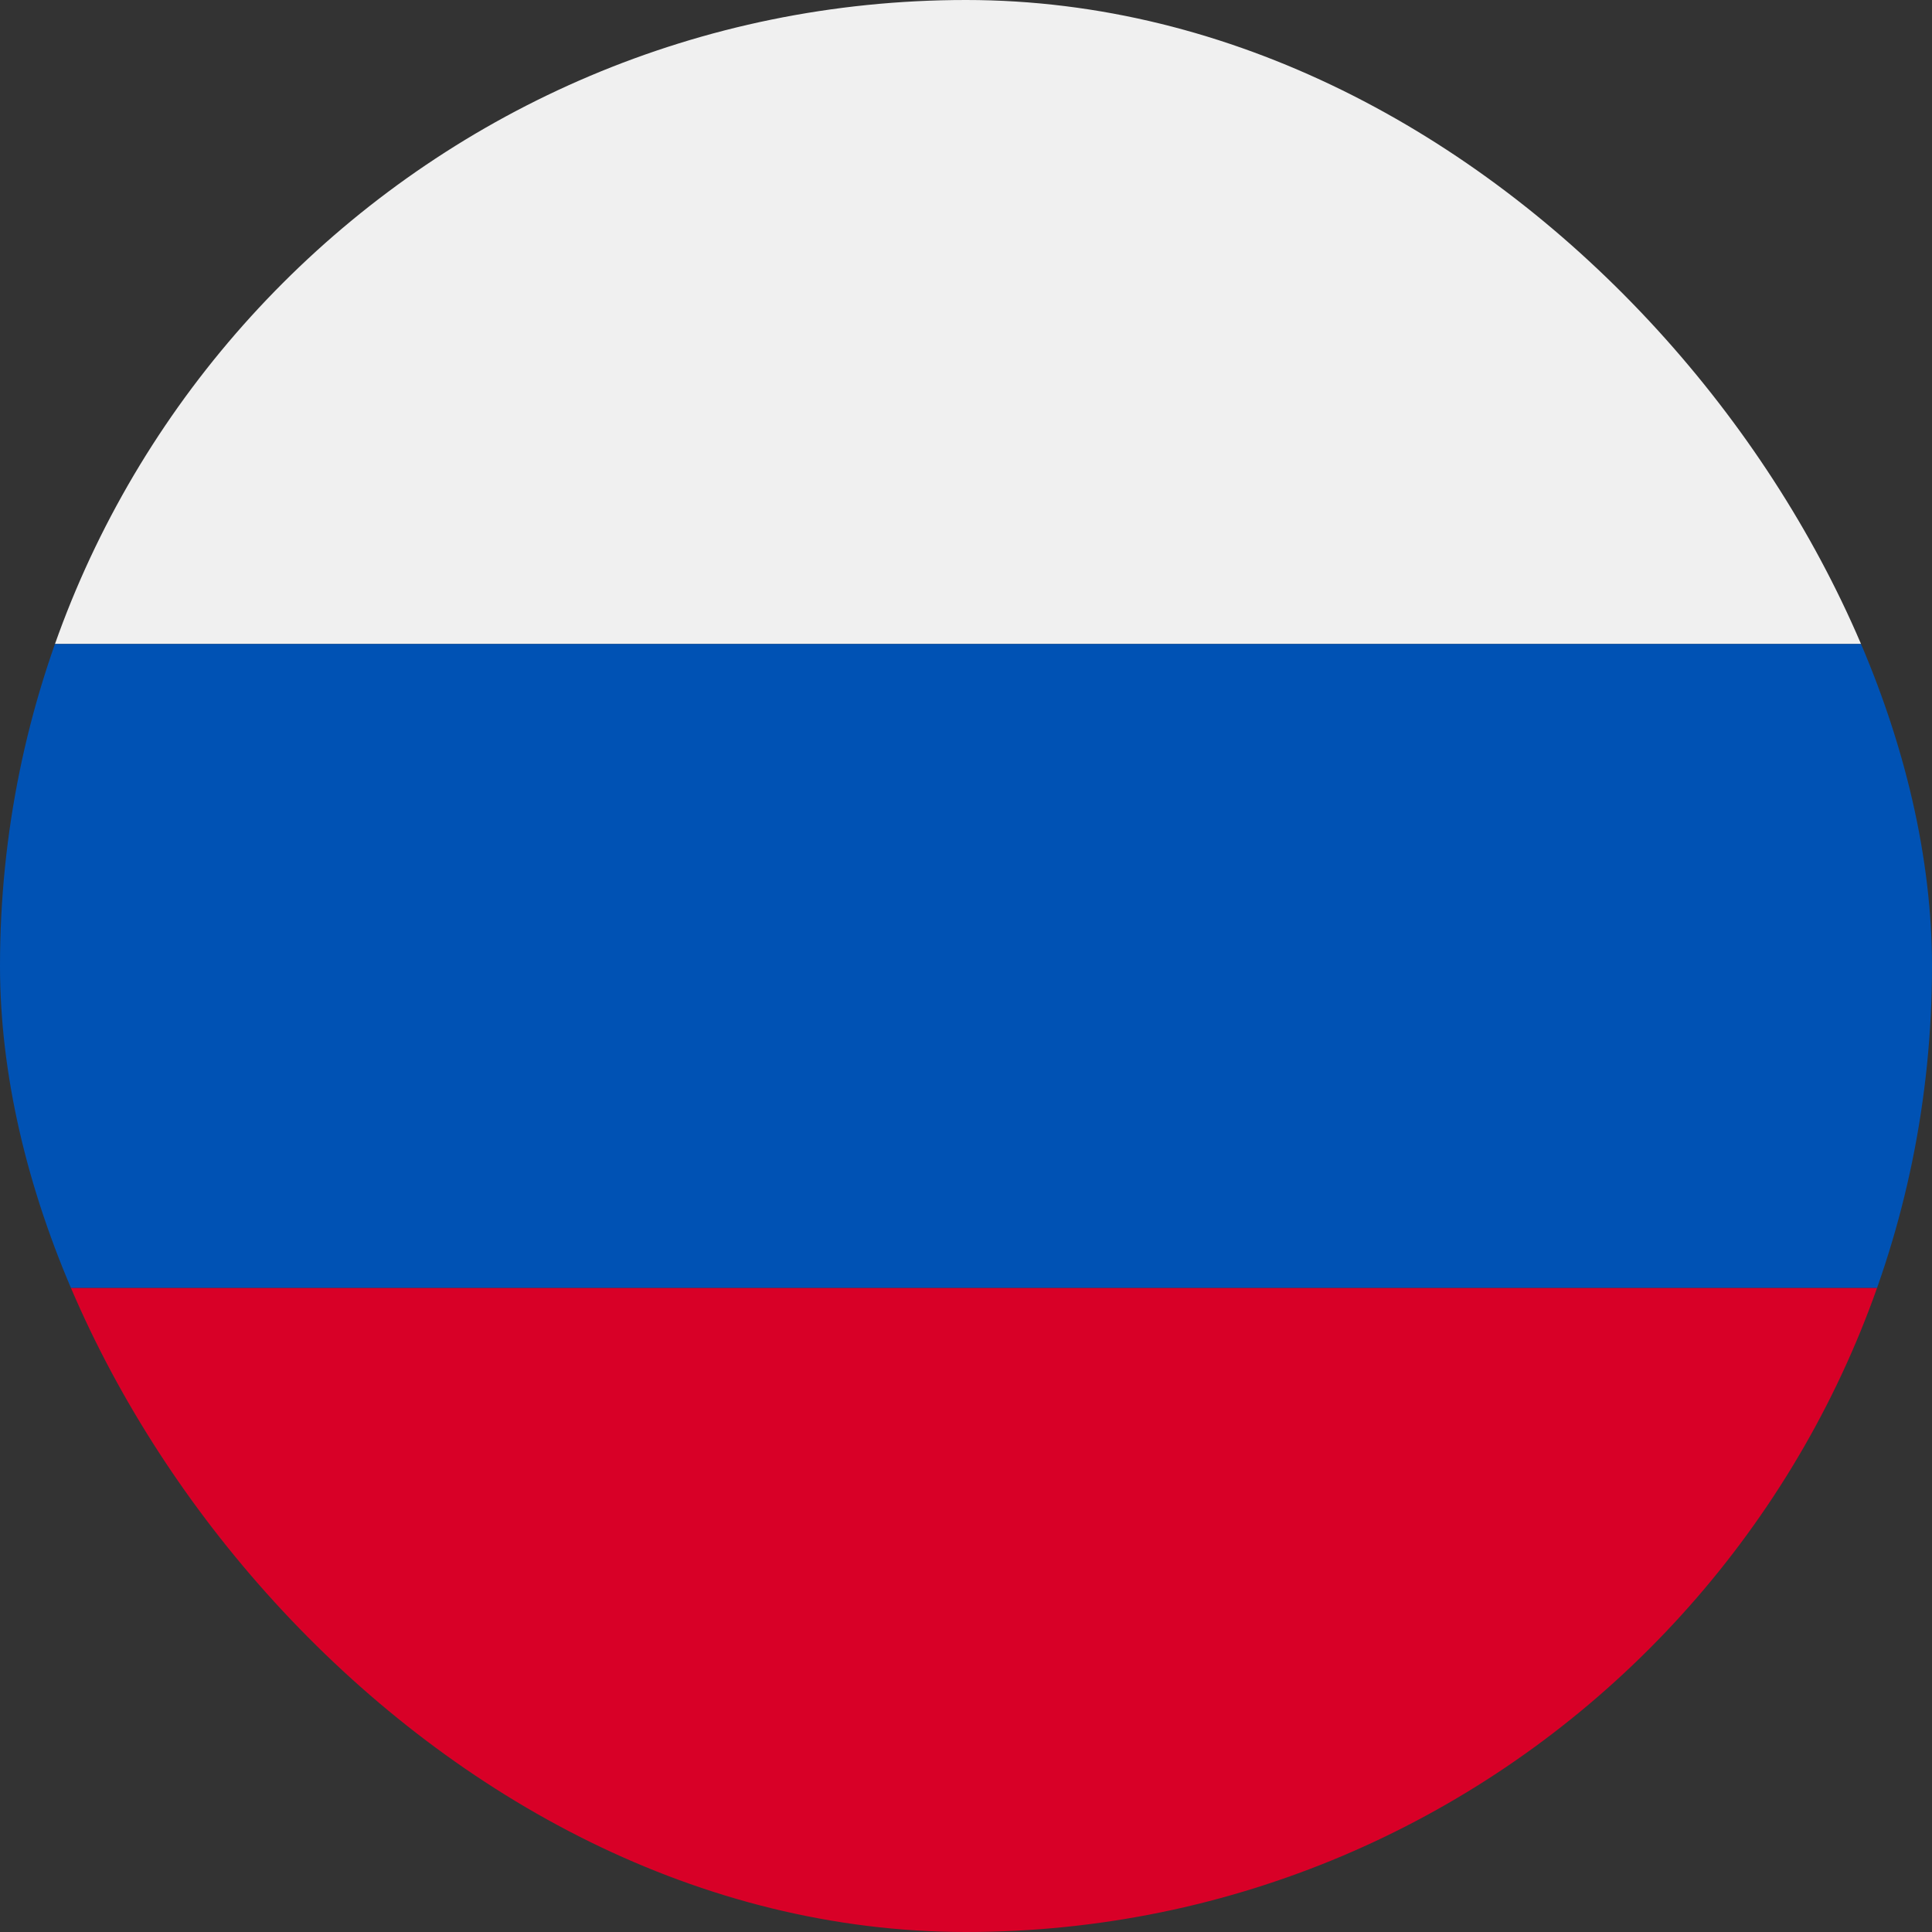 <svg width="512" height="512" viewBox="0 0 512 512" fill="none" xmlns="http://www.w3.org/2000/svg">
<rect x="0" y="0" width="512" height="512" fill="#333333" stroke="none"/>
<g clip-path="url(#clip0_2023_1025)">
<path d="M0 0H512V170.666H0V0Z" fill="#F0F0F0"/>
<path d="M0 170.666H512V341.333H0V170.666Z" fill="#0052B4"/>
<path d="M0 341.333H512V512H0V341.333Z" fill="#D80027"/>
</g>
<defs>
<clipPath id="clip0_2023_1025">
<rect width="512" height="512" rx="256" fill="white"/>
</clipPath>
</defs>
</svg>
